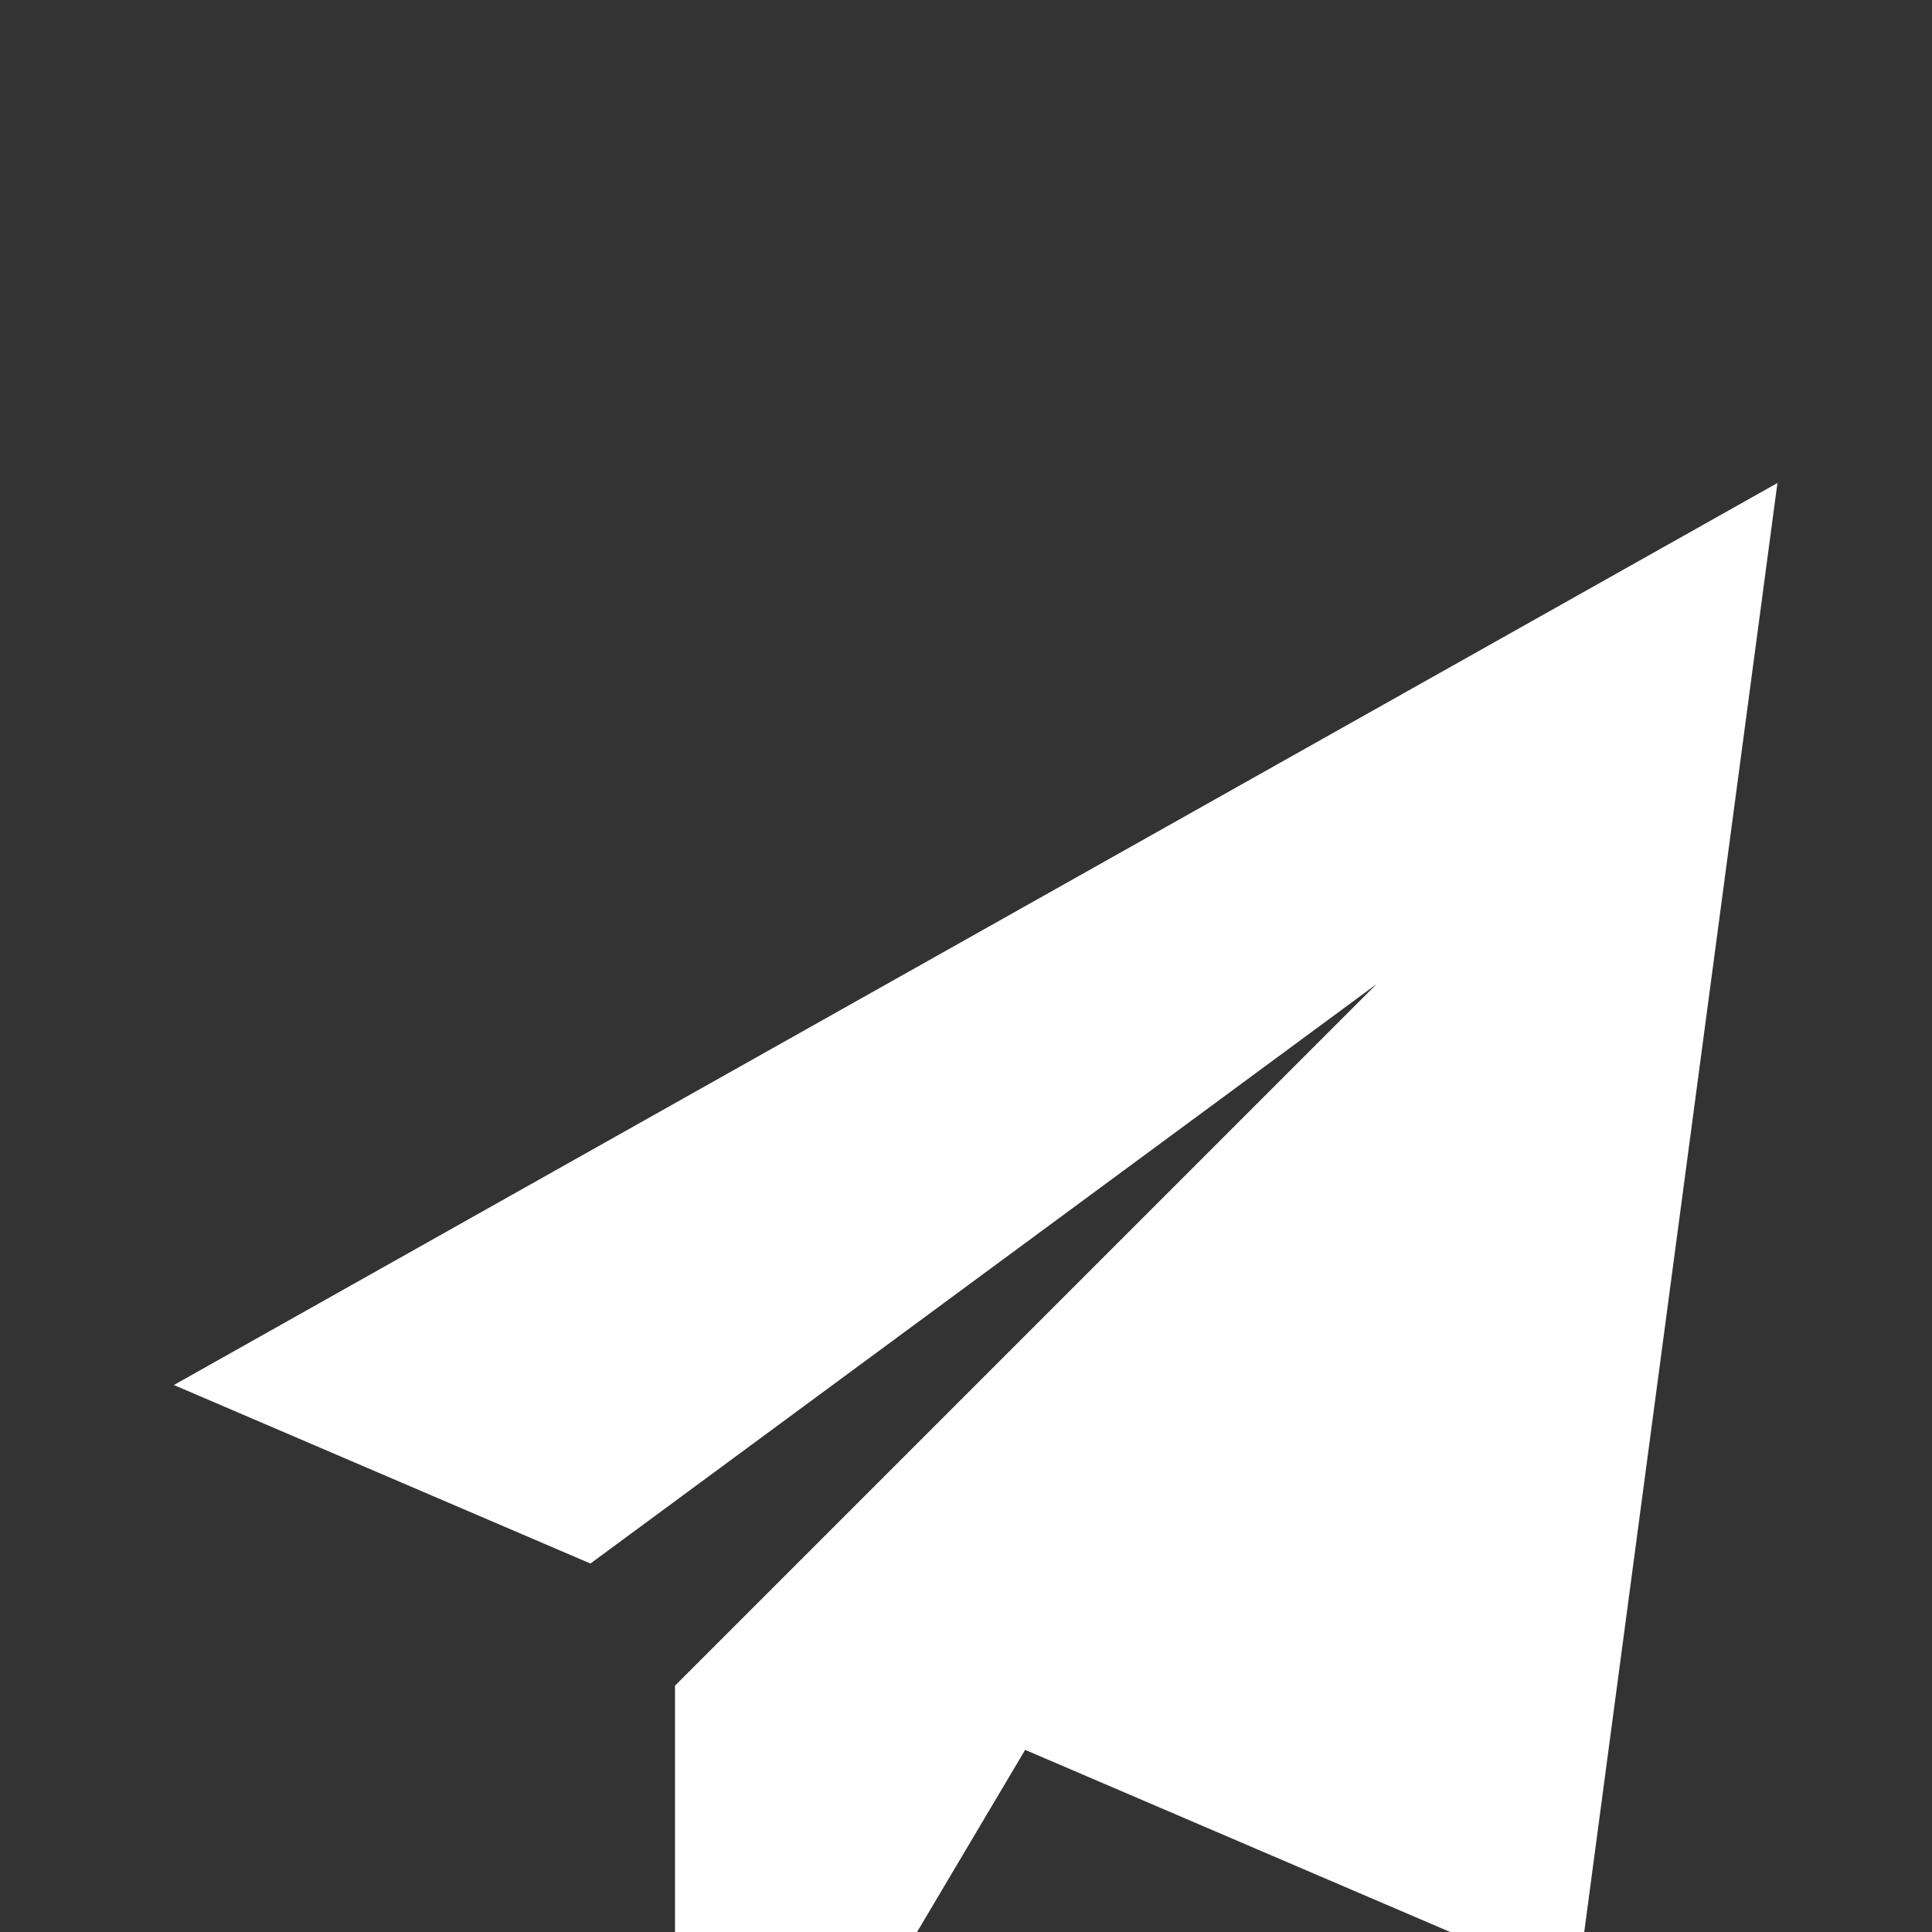 <svg width="100" height="100" viewBox="0 0 100 100" fill="none" xmlns="http://www.w3.org/2000/svg">
<rect x="0" y="0" width="100" height="100" fill="#333333" stroke="none"/>
<g clip-path="url(#clip0_673_3907)">
<path d="M9 71.688L92 25L81.625 102.812L53.061 90.573L42.719 108L34.938 105.406V87.25L71.25 50.938L30.561 80.928L9 71.688Z" fill="white"/>
</g>
<defs>
<clipPath id="clip0_673_3907">
<rect width="100" height="100" fill="white"/>
</clipPath>
</defs>
</svg>
